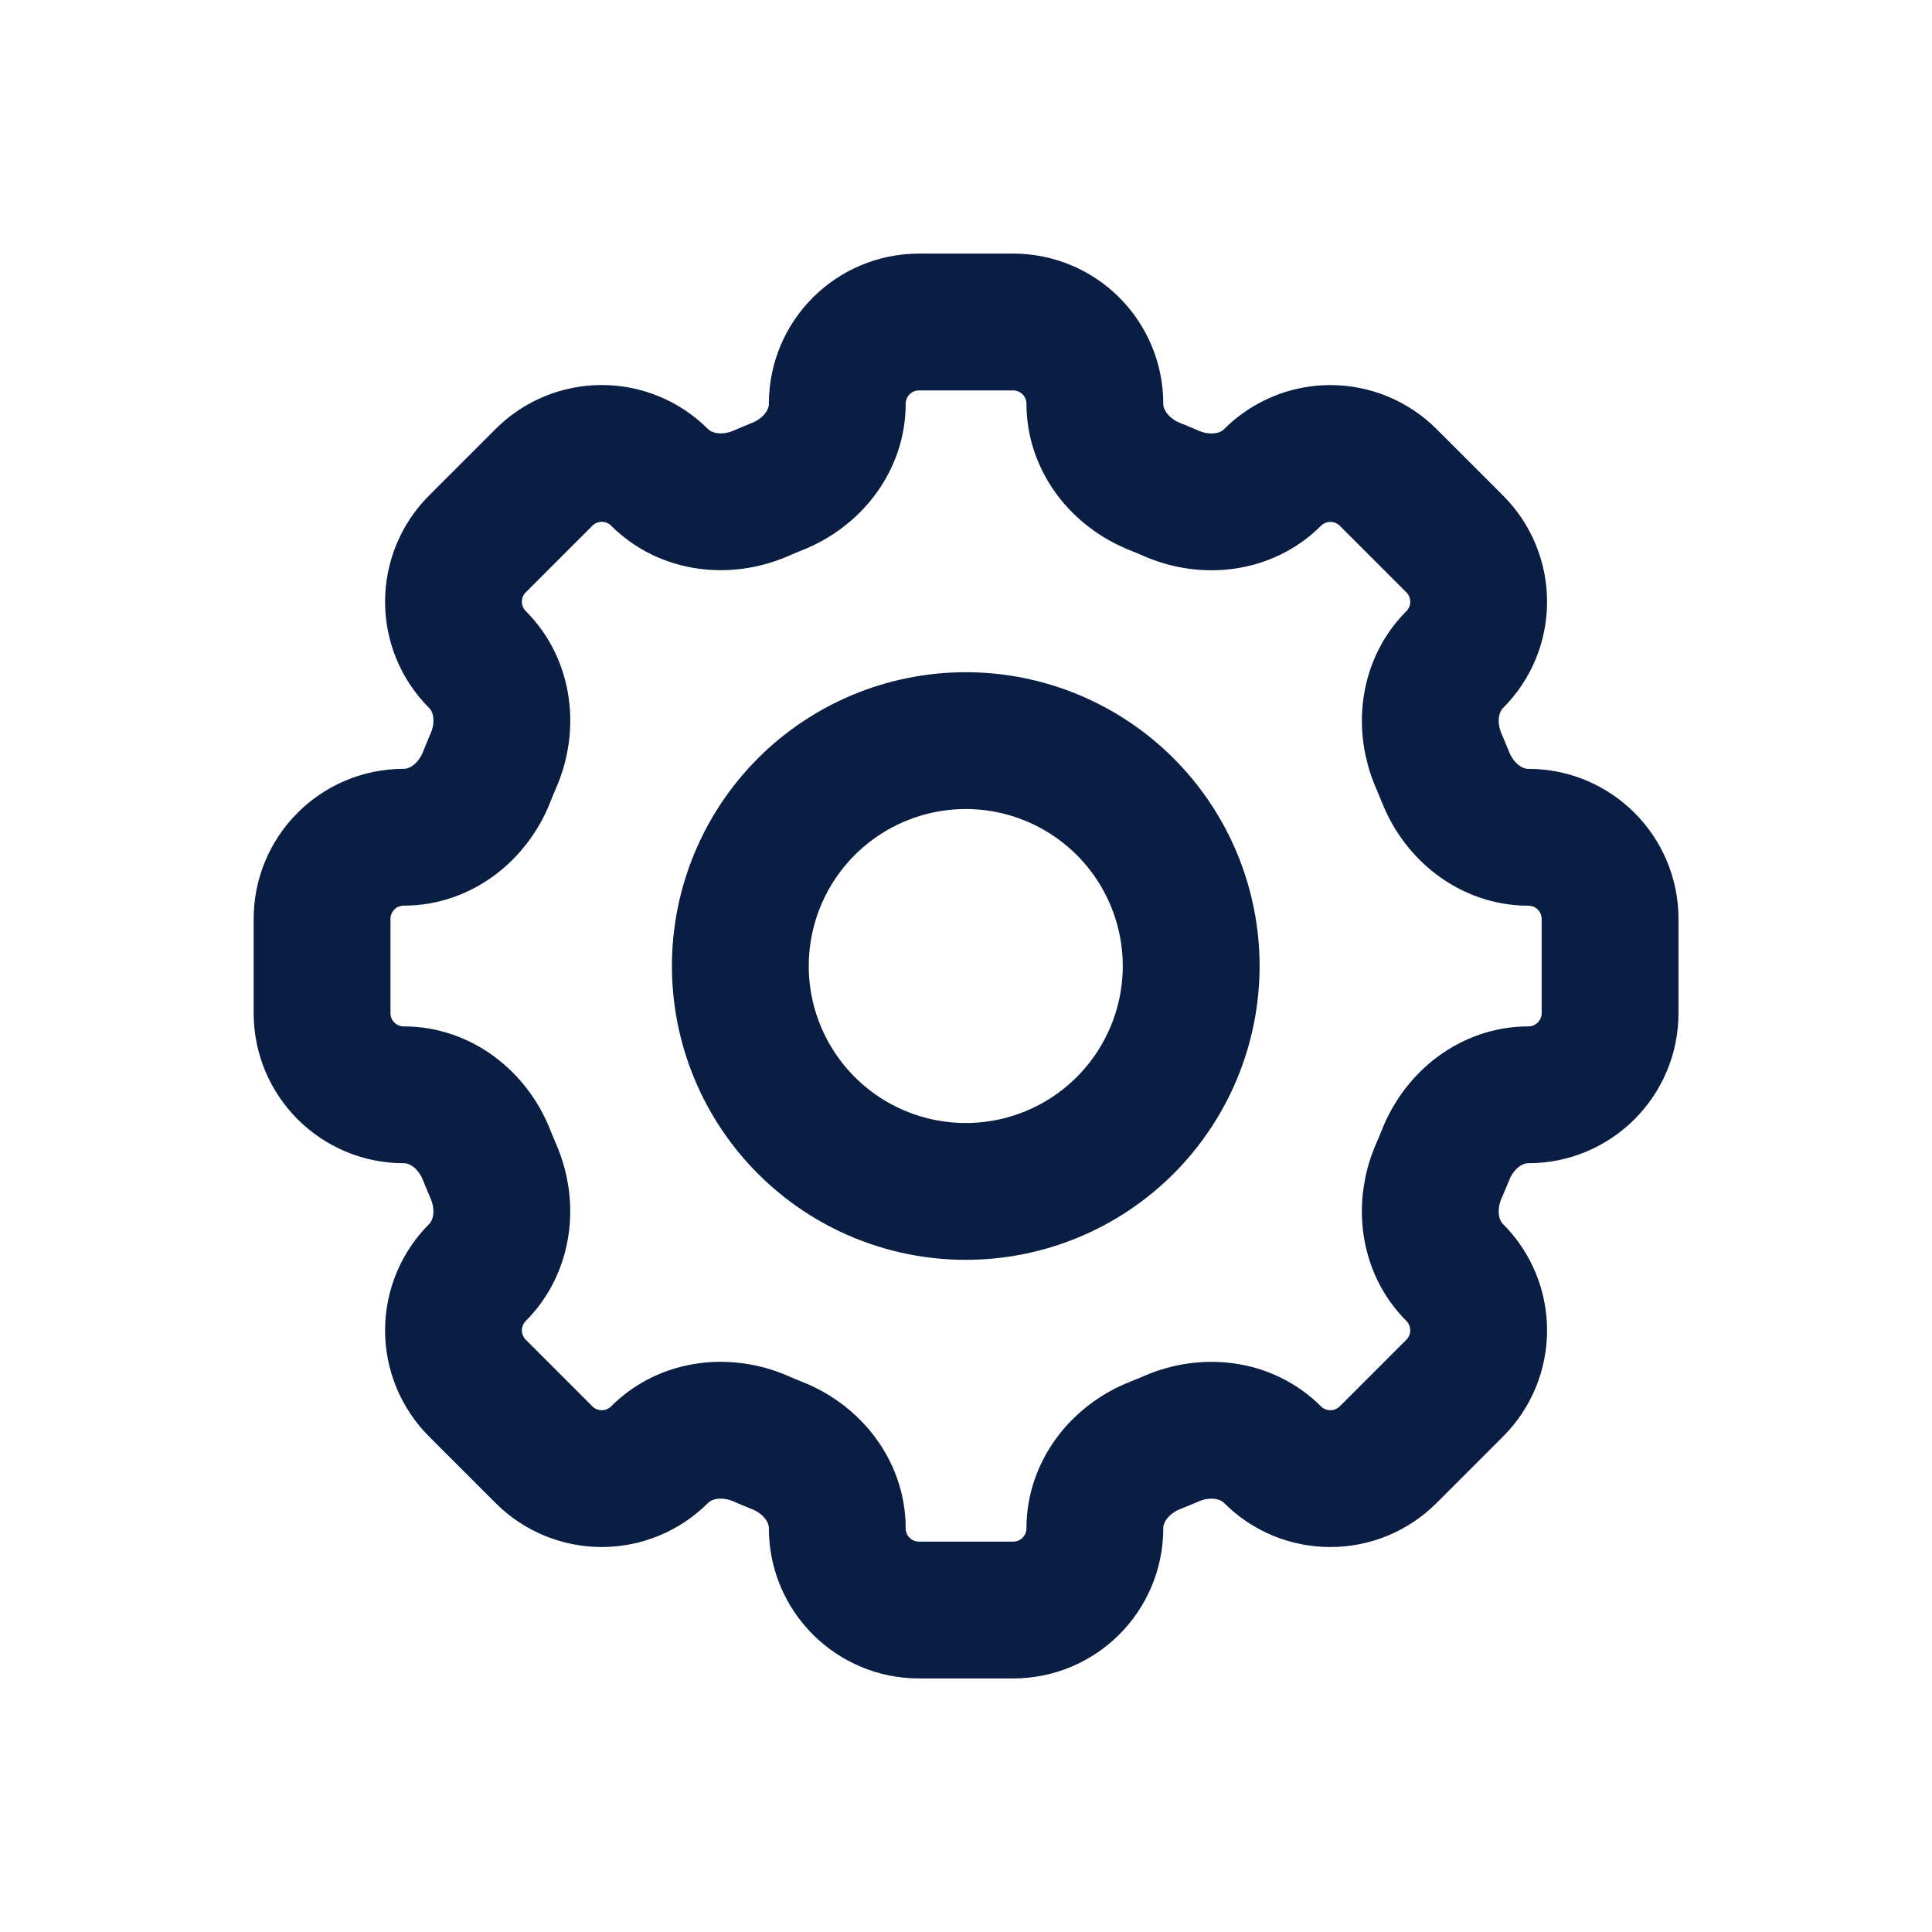 <svg width="40" height="40" viewBox="0 0 40 40" fill="none" xmlns="http://www.w3.org/2000/svg">
<path d="M22.668 8.359C22.668 7.424 21.911 6.667 20.976 6.667H19.028C18.092 6.667 17.335 7.424 17.335 8.359C17.335 9.13 16.807 9.791 16.088 10.074C15.975 10.119 15.861 10.167 15.751 10.215C15.043 10.522 14.201 10.428 13.655 9.883C13.337 9.566 12.907 9.388 12.459 9.388C12.01 9.388 11.58 9.566 11.263 9.883L9.884 11.262C9.567 11.579 9.389 12.009 9.389 12.458C9.389 12.906 9.567 13.336 9.884 13.654C10.431 14.2 10.524 15.04 10.215 15.75C10.166 15.861 10.119 15.974 10.075 16.087C9.792 16.806 9.131 17.334 8.36 17.334C7.425 17.334 6.668 18.091 6.668 19.026V20.975C6.668 21.91 7.425 22.667 8.36 22.667C9.131 22.667 9.792 23.195 10.075 23.914C10.12 24.027 10.168 24.14 10.215 24.251C10.523 24.959 10.429 25.8 9.884 26.347C9.567 26.664 9.389 27.095 9.389 27.543C9.389 27.991 9.567 28.422 9.884 28.739L11.263 30.118C11.58 30.435 12.01 30.613 12.459 30.613C12.907 30.613 13.337 30.435 13.655 30.118C14.201 29.571 15.041 29.478 15.751 29.786C15.861 29.835 15.975 29.882 16.088 29.927C16.807 30.21 17.335 30.871 17.335 31.642C17.335 32.576 18.092 33.334 19.027 33.334H20.976C21.911 33.334 22.668 32.576 22.668 31.642C22.668 30.871 23.196 30.21 23.915 29.926C24.028 29.882 24.141 29.835 24.252 29.787C24.96 29.478 25.801 29.572 26.347 30.118C26.504 30.275 26.69 30.399 26.896 30.485C27.101 30.57 27.321 30.613 27.543 30.613C27.766 30.613 27.986 30.57 28.191 30.485C28.396 30.399 28.583 30.275 28.74 30.118L30.119 28.739C30.436 28.422 30.614 27.991 30.614 27.543C30.614 27.095 30.436 26.664 30.119 26.347C29.572 25.8 29.479 24.96 29.787 24.251C29.836 24.14 29.883 24.027 29.928 23.914C30.211 23.195 30.872 22.667 31.643 22.667C32.577 22.667 33.335 21.91 33.335 20.975V19.027C33.335 18.092 32.577 17.335 31.643 17.335C30.872 17.335 30.211 16.807 29.927 16.088C29.882 15.975 29.835 15.863 29.787 15.751C29.48 15.043 29.573 14.202 30.119 13.655C30.436 13.338 30.614 12.908 30.614 12.459C30.614 12.011 30.436 11.58 30.119 11.263L28.74 9.884C28.423 9.567 27.992 9.389 27.544 9.389C27.095 9.389 26.665 9.567 26.348 9.884C25.801 10.431 24.961 10.524 24.252 10.216C24.14 10.167 24.028 10.12 23.915 10.075C23.196 9.791 22.668 9.128 22.668 8.359Z" stroke="#091E42" stroke-width="2.833"/>
<path d="M24.662 20.001C24.662 21.238 24.17 22.425 23.295 23.3C22.419 24.176 21.233 24.667 19.995 24.667C18.757 24.667 17.57 24.176 16.695 23.3C15.82 22.425 15.328 21.238 15.328 20.001C15.328 18.763 15.82 17.576 16.695 16.701C17.57 15.826 18.757 15.334 19.995 15.334C21.233 15.334 22.419 15.826 23.295 16.701C24.17 17.576 24.662 18.763 24.662 20.001Z" stroke="#091E42" stroke-width="2.833"/>
</svg>
